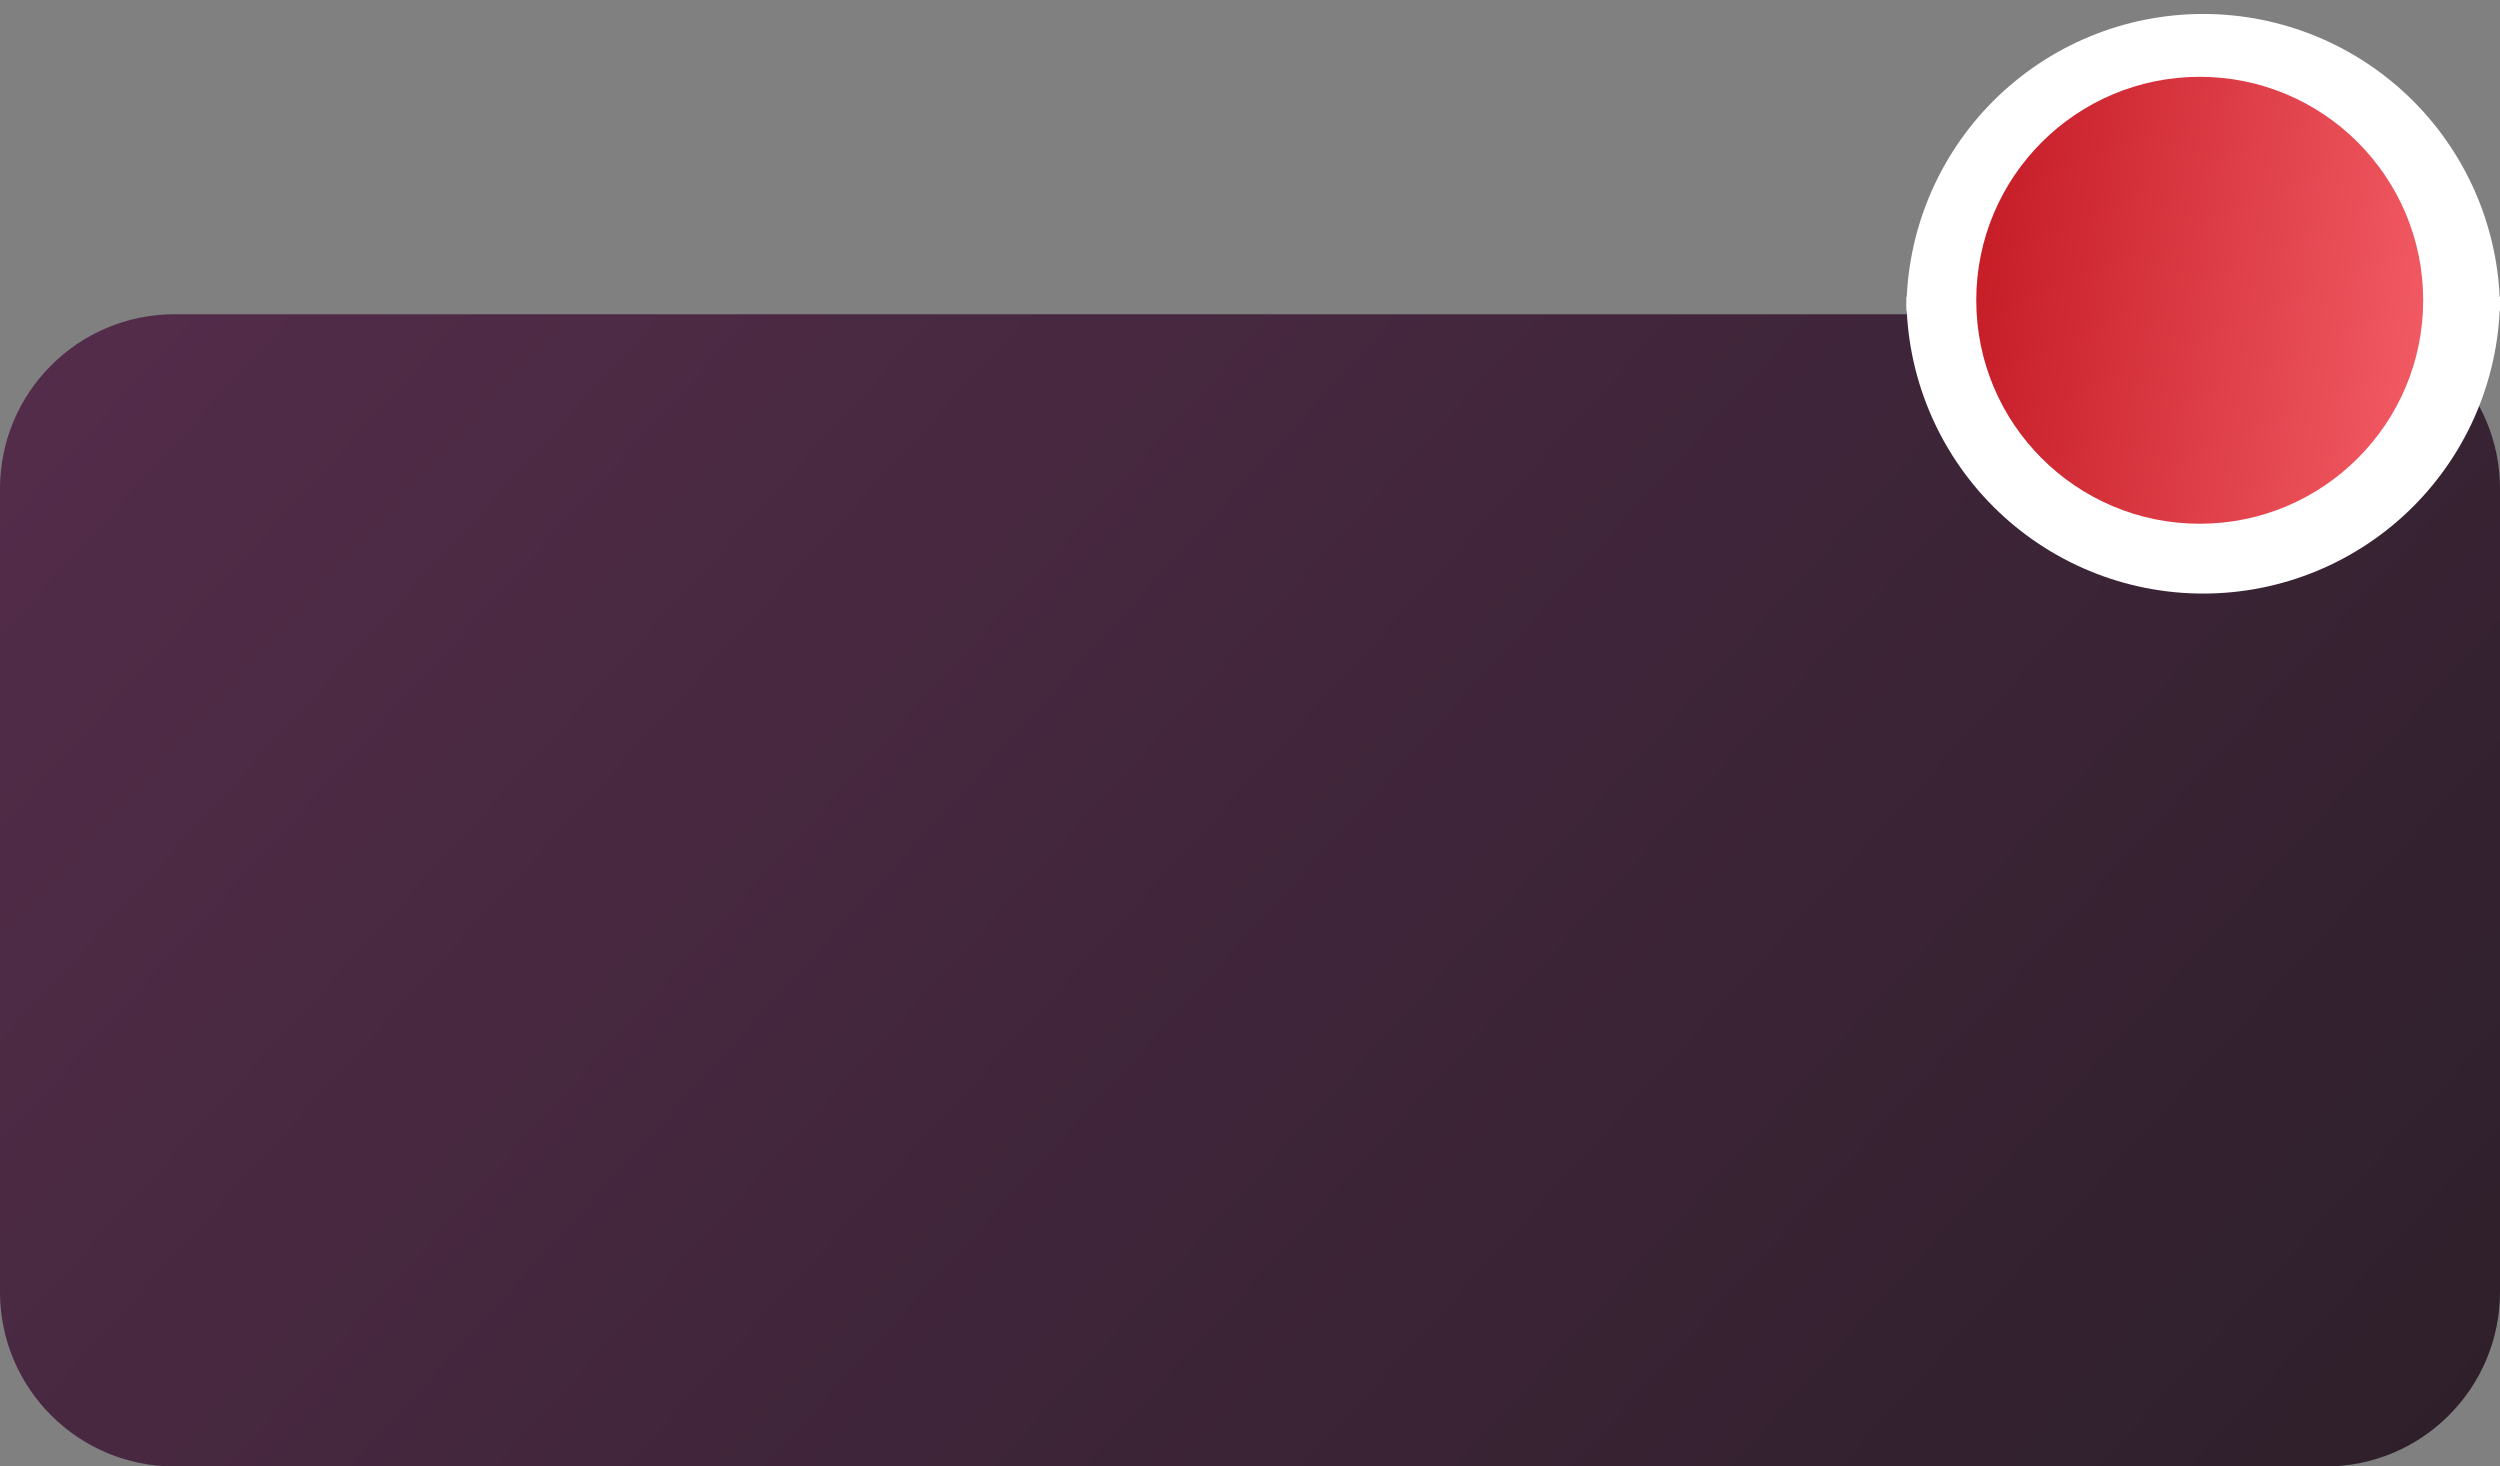 <?xml version="1.0" encoding="UTF-8"?> <svg xmlns="http://www.w3.org/2000/svg" width="358" height="210" viewBox="0 0 358 210" fill="none"><rect x="0" y="0" width="358" height="210" fill="#808080" stroke="none"/> <path d="M0 70C0 56.193 11.193 45 25 45H333C346.807 45 358 56.193 358 70V185C358 198.807 346.807 210 333 210H25C11.193 210 0 198.807 0 185V70Z" fill="url(#paint0_linear_293_13)"></path> <path d="M358 42.5C358 48.081 356.901 53.608 354.765 58.764C352.629 63.92 349.499 68.606 345.552 72.552C341.606 76.499 336.92 79.629 331.764 81.765C326.608 83.901 321.081 85 315.5 85C309.919 85 304.392 83.901 299.236 81.765C294.08 79.629 289.394 76.499 285.448 72.552C281.501 68.606 278.371 63.92 276.235 58.764C274.099 53.608 273 48.081 273 42.5L315.5 42.5H358Z" fill="white"></path> <path d="M273 44.5C273 38.919 274.099 33.392 276.235 28.236C278.371 23.08 281.501 18.394 285.448 14.448C289.394 10.502 294.08 7.371 299.236 5.235C304.392 3.099 309.919 2 315.5 2C321.081 2 326.608 3.099 331.764 5.235C336.92 7.371 341.606 10.502 345.552 14.448C349.499 18.395 352.629 23.08 354.765 28.236C356.901 33.392 358 38.919 358 44.5L315.5 44.5L273 44.5Z" fill="white"></path> <circle cx="315" cy="43" r="32" fill="url(#paint1_linear_293_13)"></circle> <defs> <linearGradient id="paint0_linear_293_13" x1="20.244" y1="32.577" x2="294.518" y2="281.761" gradientUnits="userSpaceOnUse"> <stop stop-color="#532C4A"></stop> <stop offset="1" stop-color="#2D1F2A"></stop> </linearGradient> <linearGradient id="paint1_linear_293_13" x1="285.027" y1="-2.176" x2="362.495" y2="8.057" gradientUnits="userSpaceOnUse"> <stop stop-color="#C41A24"></stop> <stop offset="1" stop-color="#F8636C"></stop> </linearGradient> </defs> </svg> 